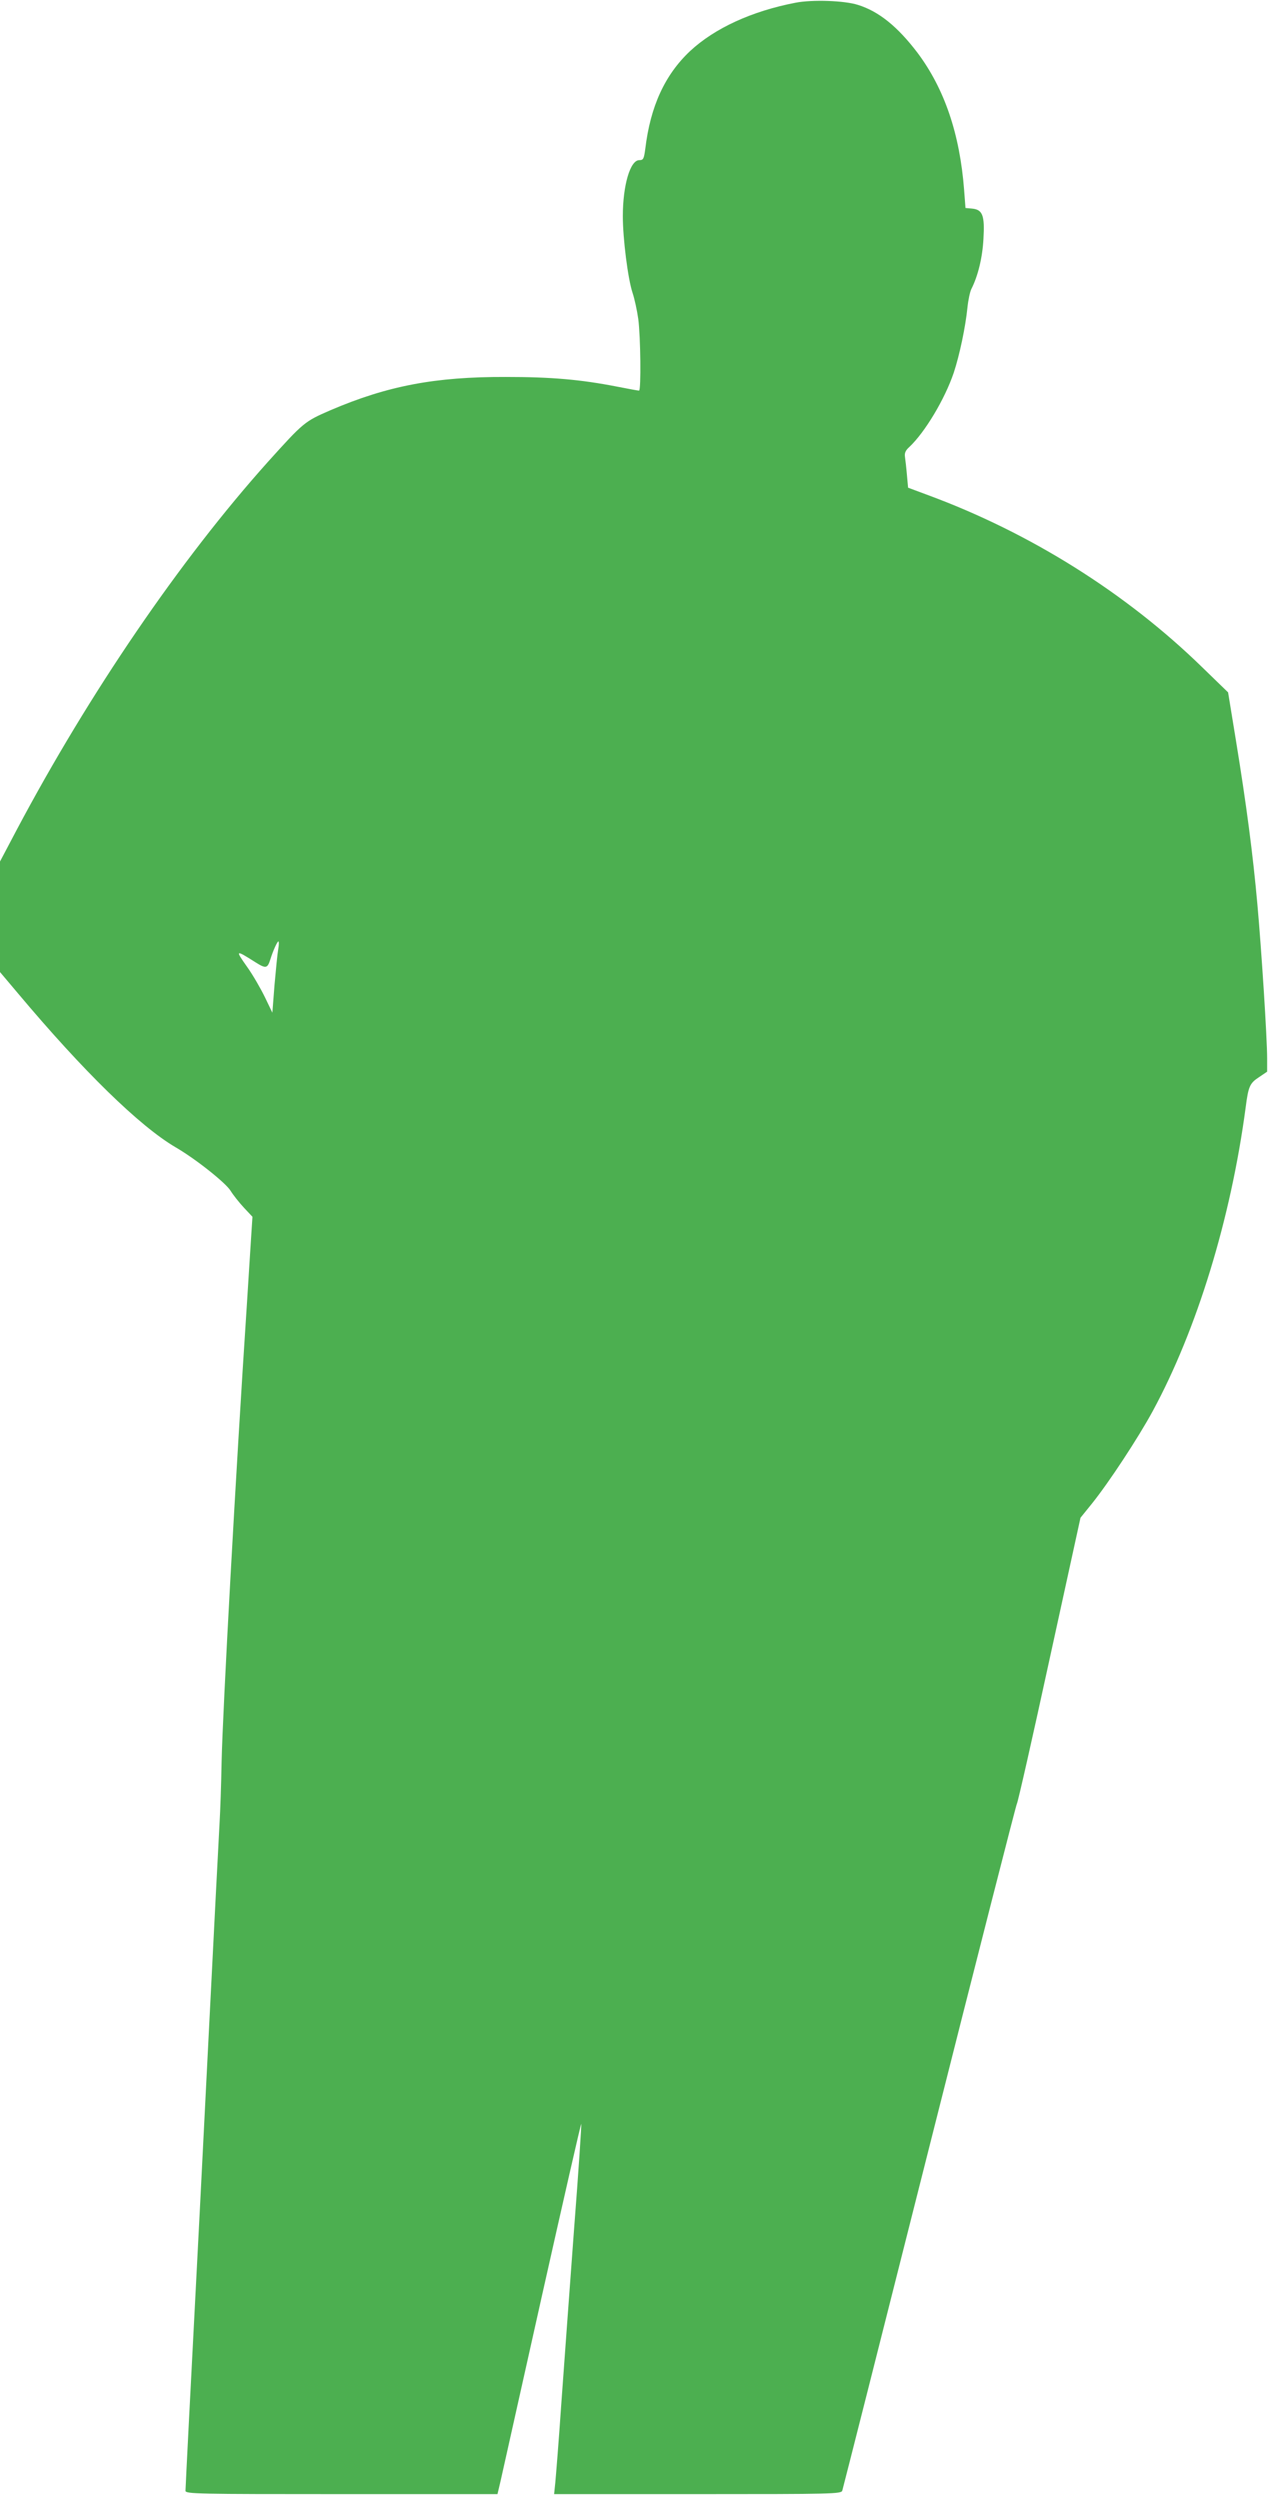 <?xml version="1.0" standalone="no"?>
<!DOCTYPE svg PUBLIC "-//W3C//DTD SVG 20010904//EN"
 "http://www.w3.org/TR/2001/REC-SVG-20010904/DTD/svg10.dtd">
<svg version="1.0" xmlns="http://www.w3.org/2000/svg"
 width="652pt" height="1280pt" viewBox="0 0 652 1280"
 preserveAspectRatio="xMidYMid meet">
<g transform="translate(0,1280) scale(0.1,-0.1)"
fill="#4caf50" stroke="none">
<path d="M4074 12786 c-223 -43 -413 -130 -539 -247 -130 -122 -204 -284 -230
-501 -7 -52 -10 -58 -31 -58 -46 0 -84 -128 -84 -287 0 -115 26 -321 50 -393
10 -30 23 -90 29 -133 12 -89 15 -367 4 -367 -5 0 -54 9 -110 20 -189 37 -339
50 -573 50 -361 1 -605 -45 -899 -171 -131 -57 -136 -61 -319 -264 -450 -502
-916 -1186 -1286 -1883 l-86 -163 0 -283 0 -283 92 -109 c335 -399 623 -680
807 -788 102 -59 257 -182 282 -223 13 -21 43 -59 68 -86 l44 -47 -7 -108 c-4
-59 -13 -208 -21 -332 -58 -879 -124 -2081 -130 -2350 -2 -118 -7 -255 -10
-305 -3 -49 -30 -576 -60 -1170 -30 -594 -59 -1168 -65 -1275 -19 -362 -50
-967 -50 -983 0 -16 62 -17 799 -17 l799 0 16 68 c8 37 104 464 212 949 109
486 199 881 201 879 2 -2 -14 -246 -37 -542 -22 -296 -51 -696 -65 -889 -13
-192 -28 -376 -31 -407 l-6 -58 735 0 c692 0 736 1 741 18 3 9 204 802 446
1761 242 959 444 1749 448 1755 5 6 80 338 167 738 l159 727 59 73 c86 107
236 335 311 473 226 417 400 984 476 1555 14 109 21 124 70 156 l40 27 0 66
c0 107 -29 558 -50 791 -23 257 -56 509 -110 840 l-40 245 -133 129 c-390 380
-881 688 -1404 881 l-102 38 -6 66 c-3 36 -8 78 -10 92 -3 19 3 33 22 50 80
75 182 245 228 381 30 91 60 234 70 333 4 39 13 81 20 95 34 67 57 161 62 257
7 120 -4 150 -59 155 l-33 3 -7 92 c-22 288 -101 519 -239 703 -101 133 -198
212 -305 245 -68 22 -233 28 -320 11z m-2649 -4846 c-4 -22 -12 -104 -19 -183
l-11 -142 -38 79 c-21 43 -62 115 -93 158 -60 85 -58 86 43 22 55 -35 63 -33
78 15 13 42 35 91 41 91 3 0 3 -18 -1 -40z"/>
</g>
</svg>
